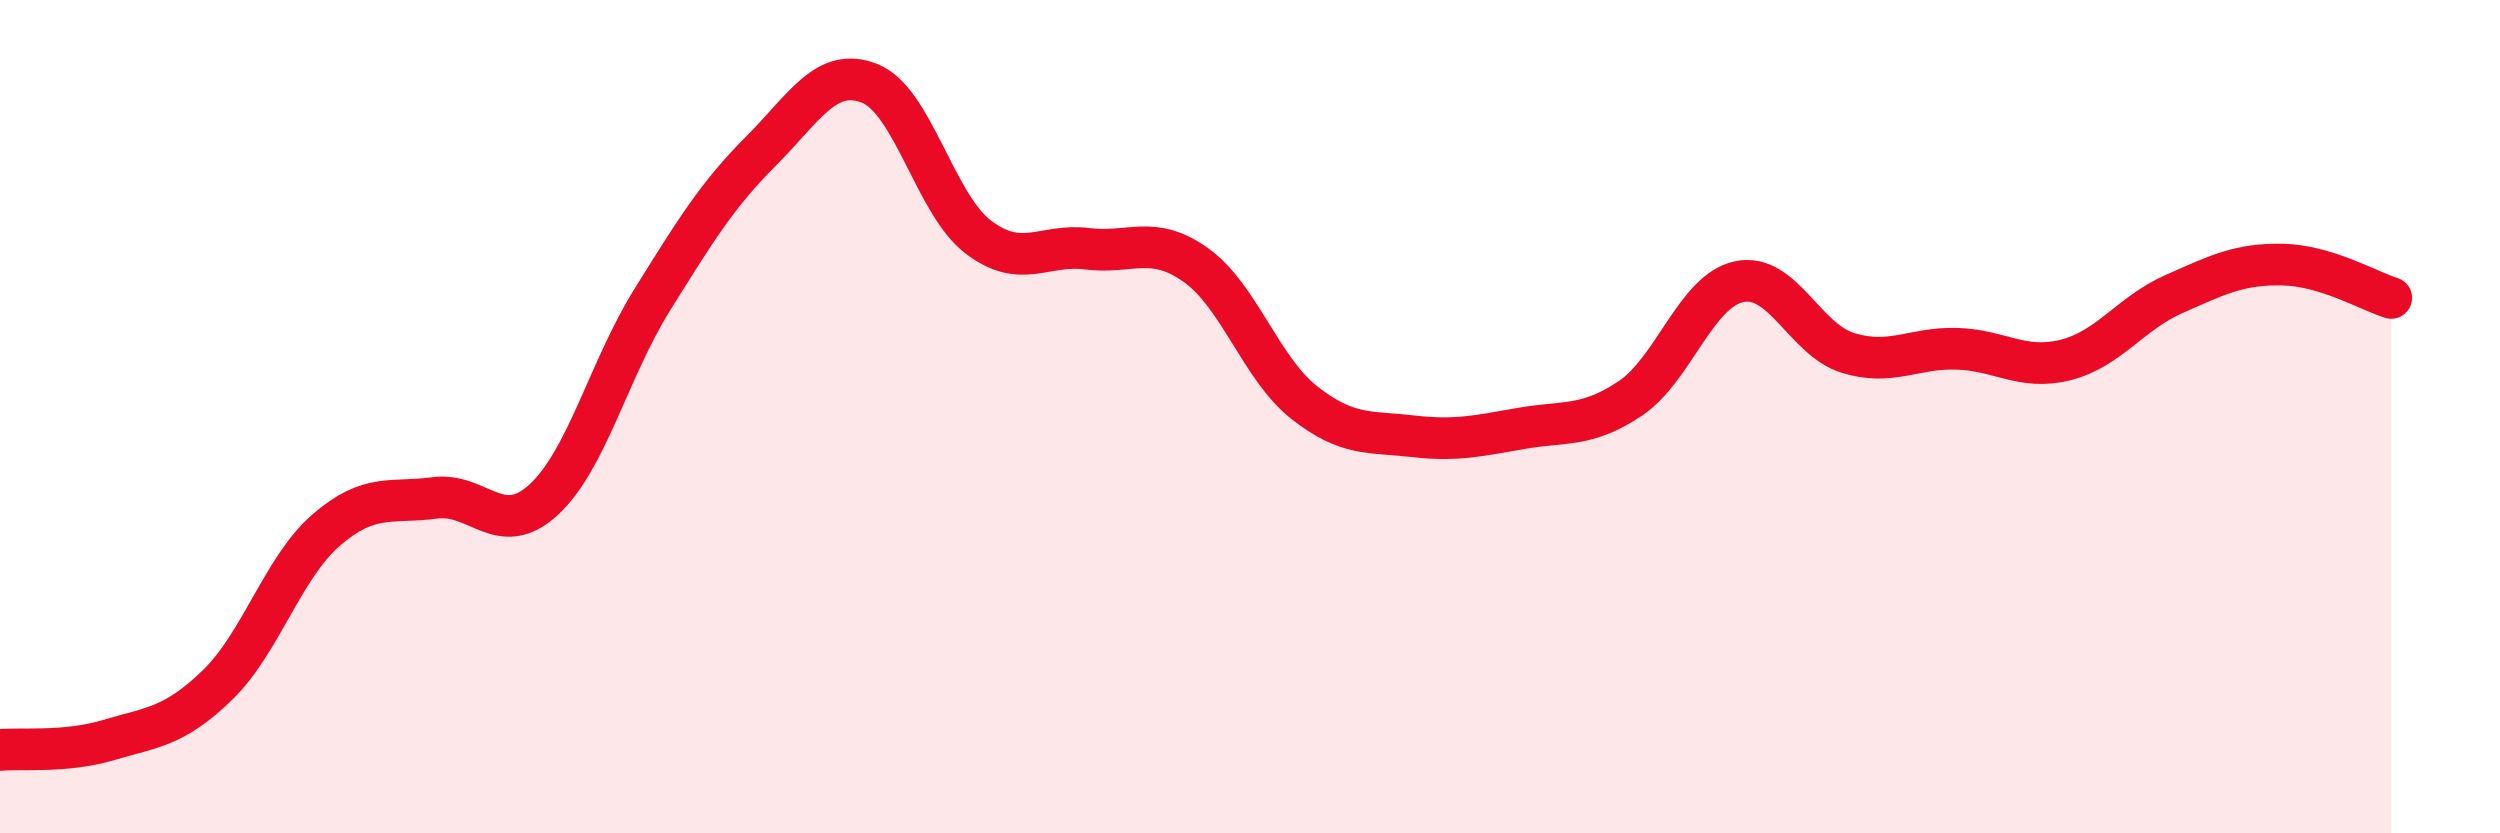 
    <svg width="60" height="20" viewBox="0 0 60 20" xmlns="http://www.w3.org/2000/svg">
      <path
        d="M 0,18 C 0.52,17.95 1.57,18.07 2.61,17.76 C 3.65,17.45 4.18,17.45 5.22,16.44 C 6.26,15.43 6.79,13.62 7.83,12.72 C 8.87,11.82 9.39,12.09 10.43,11.95 C 11.47,11.81 12,12.95 13.04,12 C 14.08,11.05 14.61,8.87 15.65,7.2 C 16.69,5.53 17.22,4.67 18.26,3.63 C 19.3,2.59 19.83,1.59 20.87,2 C 21.91,2.41 22.44,4.9 23.48,5.69 C 24.52,6.48 25.05,5.84 26.09,5.97 C 27.13,6.1 27.66,5.62 28.7,6.36 C 29.74,7.1 30.26,8.84 31.3,9.66 C 32.34,10.48 32.87,10.35 33.91,10.47 C 34.95,10.59 35.48,10.46 36.52,10.28 C 37.56,10.1 38.09,10.26 39.13,9.56 C 40.17,8.86 40.7,6.98 41.74,6.76 C 42.78,6.54 43.31,8.15 44.35,8.47 C 45.39,8.79 45.92,8.34 46.96,8.37 C 48,8.4 48.53,8.9 49.57,8.64 C 50.61,8.38 51.13,7.52 52.17,7.06 C 53.21,6.6 53.74,6.33 54.78,6.35 C 55.82,6.37 56.87,6.99 57.39,7.15L57.39 20L0 20Z"
        fill="#EB0A25"
        opacity="0.1"
        stroke-linecap="round"
        stroke-linejoin="round"
      />
      <path
        d="M 0,18 C 0.52,17.95 1.57,18.07 2.61,17.76 C 3.65,17.45 4.18,17.45 5.22,16.44 C 6.26,15.43 6.79,13.62 7.83,12.72 C 8.87,11.82 9.39,12.09 10.43,11.95 C 11.47,11.81 12,12.95 13.04,12 C 14.08,11.05 14.61,8.87 15.65,7.2 C 16.69,5.53 17.22,4.67 18.26,3.63 C 19.3,2.59 19.83,1.59 20.87,2 C 21.91,2.41 22.44,4.9 23.48,5.69 C 24.52,6.48 25.05,5.84 26.09,5.97 C 27.13,6.1 27.66,5.62 28.7,6.36 C 29.74,7.1 30.26,8.84 31.3,9.66 C 32.34,10.48 32.87,10.35 33.91,10.47 C 34.95,10.59 35.48,10.46 36.52,10.28 C 37.56,10.1 38.09,10.26 39.13,9.56 C 40.17,8.86 40.7,6.98 41.74,6.76 C 42.78,6.54 43.31,8.15 44.35,8.47 C 45.39,8.79 45.92,8.34 46.96,8.37 C 48,8.4 48.53,8.9 49.57,8.64 C 50.61,8.38 51.13,7.52 52.17,7.06 C 53.21,6.6 53.74,6.33 54.78,6.35 C 55.82,6.37 56.87,6.99 57.39,7.15"
        stroke="#EB0A25"
        stroke-width="1"
        fill="none"
        stroke-linecap="round"
        stroke-linejoin="round"
      />
    </svg>
  